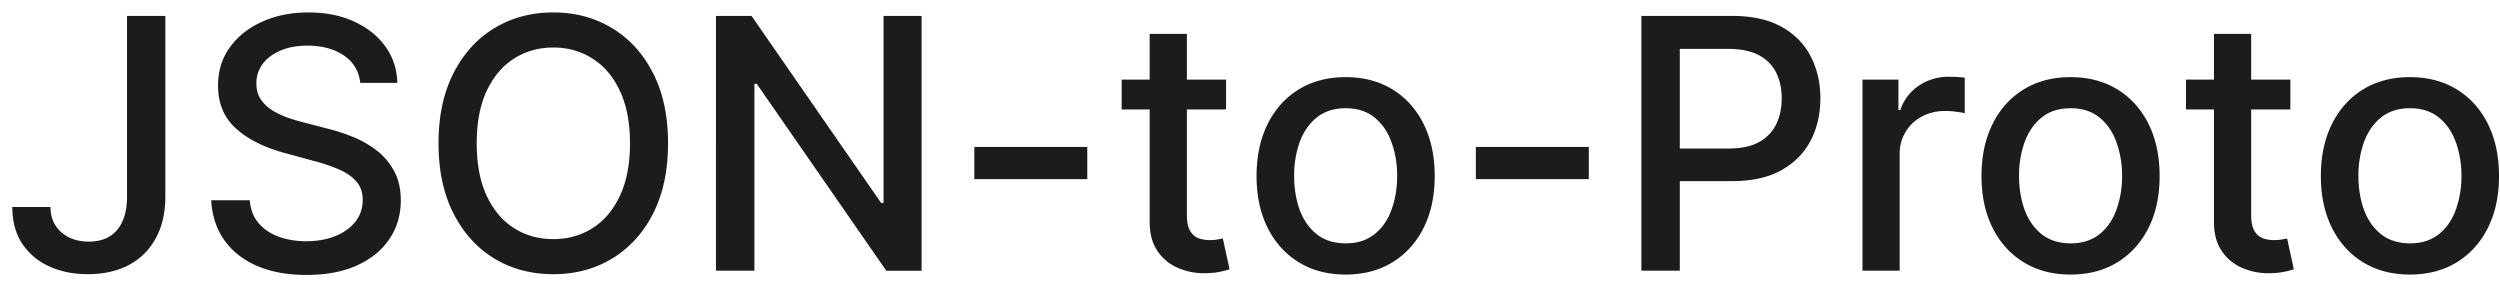 <svg xmlns="http://www.w3.org/2000/svg" width="157" height="18" fill="none"><path fill="#1D1B1E" d="M7.977 1h2.406v11.344c0 1.026-.203 1.903-.61 2.633a4.066 4.066 0 01-1.695 1.671c-.729.38-1.583.57-2.562.57-.901 0-1.711-.163-2.43-.491a3.997 3.997 0 01-1.695-1.43C.979 14.667.773 13.9.773 13h2.399c0 .443.101.825.305 1.148.208.323.492.576.851.758.365.177.781.266 1.25.266.51 0 .943-.107 1.297-.32.36-.22.633-.54.82-.961.188-.422.282-.938.282-1.547V1zm14.646 4.203c-.083-.74-.427-1.312-1.031-1.719-.604-.411-1.365-.617-2.281-.617-.657 0-1.224.104-1.704.313-.479.203-.851.484-1.117.843-.26.355-.39.758-.39 1.211 0 .38.088.709.265.985.183.276.42.508.711.695.297.182.615.336.953.461.339.12.664.219.977.297l1.562.406c.51.125 1.034.294 1.57.508a6.297 6.297 0 011.493.844c.458.349.828.78 1.11 1.297.286.515.429 1.132.429 1.851 0 .906-.235 1.711-.703 2.414-.464.703-1.138 1.258-2.024 1.664-.88.407-1.945.61-3.195.61-1.198 0-2.234-.19-3.11-.57-.874-.38-1.56-.92-2.054-1.618-.495-.703-.768-1.536-.82-2.5h2.421c.047.578.235 1.06.563 1.445.333.38.758.665 1.273.852a5.16 5.16 0 001.711.273c.683 0 1.29-.106 1.82-.32.537-.219.96-.52 1.266-.906.308-.39.461-.847.461-1.367 0-.474-.135-.862-.406-1.164-.266-.303-.628-.553-1.086-.75a10.607 10.607 0 00-1.539-.524l-1.89-.515c-1.282-.35-2.298-.862-3.048-1.54-.744-.677-1.117-1.572-1.117-2.687 0-.922.25-1.727.75-2.414.5-.688 1.177-1.221 2.032-1.602.854-.385 1.817-.578 2.89-.578 1.084 0 2.04.19 2.867.57.834.38 1.49.904 1.97 1.57.478.662.728 1.423.75 2.282h-2.329zM41.953 9c0 1.708-.312 3.177-.937 4.406-.625 1.224-1.482 2.167-2.57 2.828-1.084.657-2.316.985-3.696.985-1.385 0-2.622-.328-3.71-.985-1.084-.661-1.938-1.606-2.563-2.836-.625-1.229-.938-2.695-.938-4.398 0-1.708.313-3.174.938-4.398.625-1.23 1.479-2.172 2.562-2.829 1.089-.661 2.326-.992 3.711-.992 1.38 0 2.612.331 3.695.992 1.089.657 1.946 1.6 2.57 2.829.626 1.224.938 2.69.938 4.398zm-2.39 0c0-1.302-.211-2.398-.633-3.29-.417-.895-.99-1.572-1.72-2.03-.723-.464-1.543-.696-2.46-.696-.922 0-1.745.232-2.469.696-.724.458-1.297 1.135-1.718 2.03-.417.892-.625 1.988-.625 3.29s.208 2.401.625 3.297c.421.89.994 1.568 1.718 2.031.724.459 1.547.688 2.469.688.917 0 1.737-.23 2.46-.688.73-.463 1.303-1.14 1.72-2.031.422-.896.633-1.995.633-3.297zm18.314-8v16h-2.219L47.525 5.266h-.148V17h-2.414V1h2.234l8.14 11.75h.15V1h2.39zm10.404 8.227v2.023h-7.094V9.227h7.094zM76.996 5v1.875h-6.555V5h6.555zM72.2 2.125h2.336v11.352c0 .453.068.794.203 1.023.136.224.31.378.524.46.219.08.455.118.71.118.188 0 .352-.013.493-.039l.328-.062.422 1.93a3.926 3.926 0 01-.578.155c-.25.058-.563.089-.938.094a4.11 4.11 0 01-1.718-.328 2.947 2.947 0 01-1.29-1.062c-.328-.48-.492-1.081-.492-1.805V2.125zm12.306 15.117c-1.125 0-2.107-.258-2.945-.773-.839-.516-1.49-1.237-1.954-2.164-.463-.927-.695-2.01-.695-3.25 0-1.245.232-2.334.695-3.266.464-.932 1.115-1.656 1.954-2.172.838-.515 1.82-.773 2.945-.773 1.125 0 2.107.258 2.945.773.839.516 1.49 1.24 1.953 2.172.464.932.696 2.02.696 3.266 0 1.24-.232 2.323-.696 3.25-.463.927-1.114 1.648-1.953 2.164-.838.515-1.82.773-2.945.773zm.008-1.96c.729 0 1.333-.194 1.812-.579.48-.385.834-.898 1.063-1.539.234-.64.351-1.346.351-2.117a6.1 6.1 0 00-.351-2.11c-.23-.645-.584-1.164-1.063-1.554-.479-.39-1.083-.586-1.812-.586-.735 0-1.344.195-1.828.586-.48.39-.836.909-1.07 1.554a6.224 6.224 0 00-.344 2.11c0 .77.114 1.476.343 2.117.235.64.591 1.154 1.07 1.54.485.384 1.094.577 1.829.577zm15.263-6.055v2.023h-7.093V9.227h7.093zM103.078 17V1h5.703c1.245 0 2.276.227 3.094.68.818.453 1.43 1.073 1.836 1.86.406.78.609 1.66.609 2.64 0 .984-.205 1.87-.617 2.656-.406.781-1.021 1.401-1.844 1.86-.817.452-1.846.679-3.086.679h-3.921V9.328h3.703c.786 0 1.424-.135 1.914-.406a2.553 2.553 0 001.078-1.125c.229-.474.344-1.013.344-1.617 0-.604-.115-1.14-.344-1.61a2.464 2.464 0 00-1.086-1.101c-.49-.266-1.135-.399-1.938-.399h-3.031V17h-2.414zm13.885 0V5h2.258v1.906h.125a2.897 2.897 0 011.156-1.523 3.307 3.307 0 011.891-.563 9.988 9.988 0 01.992.055v2.234a4.218 4.218 0 00-.5-.086 4.774 4.774 0 00-.719-.054c-.552 0-1.044.117-1.477.351a2.61 2.61 0 00-1.39 2.352V17h-2.336zm13.068.242c-1.125 0-2.107-.258-2.945-.773-.839-.516-1.49-1.237-1.953-2.164-.464-.927-.695-2.01-.695-3.25 0-1.245.231-2.334.695-3.266.463-.932 1.114-1.656 1.953-2.172.838-.515 1.82-.773 2.945-.773 1.125 0 2.107.258 2.946.773.838.516 1.489 1.24 1.953 2.172.463.932.695 2.02.695 3.266 0 1.24-.232 2.323-.695 3.25-.464.927-1.115 1.648-1.953 2.164-.839.515-1.821.773-2.946.773zm.008-1.96c.729 0 1.333-.194 1.813-.579.479-.385.833-.898 1.062-1.539a6.13 6.13 0 00.352-2.117 6.11 6.11 0 00-.352-2.11c-.229-.645-.583-1.164-1.062-1.554-.48-.39-1.084-.586-1.813-.586-.734 0-1.344.195-1.828.586-.479.39-.836.909-1.07 1.554a6.202 6.202 0 00-.344 2.11c0 .77.114 1.476.344 2.117.234.64.591 1.154 1.07 1.54.484.384 1.094.577 1.828.577zM143.834 5v1.875h-6.555V5h6.555zm-4.797-2.875h2.336v11.352c0 .453.068.794.203 1.023.136.224.31.378.524.46.218.08.455.118.711.118.187 0 .351-.013.492-.039l.328-.062.422 1.93a3.945 3.945 0 01-.578.155 4.58 4.58 0 01-.938.094 4.116 4.116 0 01-1.719-.328 2.948 2.948 0 01-1.289-1.062c-.328-.48-.492-1.081-.492-1.805V2.125zm12.307 15.117c-1.125 0-2.107-.258-2.946-.773-.838-.516-1.489-1.237-1.953-2.164-.463-.927-.695-2.01-.695-3.25 0-1.245.232-2.334.695-3.266.464-.932 1.115-1.656 1.953-2.172.839-.515 1.821-.773 2.946-.773 1.125 0 2.107.258 2.945.773.839.516 1.49 1.24 1.953 2.172.464.932.696 2.02.696 3.266 0 1.24-.232 2.323-.696 3.25-.463.927-1.114 1.648-1.953 2.164-.838.515-1.82.773-2.945.773zm.008-1.96c.729 0 1.333-.194 1.812-.579.479-.385.833-.898 1.063-1.539a6.13 6.13 0 00.351-2.117 6.11 6.11 0 00-.351-2.11c-.23-.645-.584-1.164-1.063-1.554-.479-.39-1.083-.586-1.812-.586-.735 0-1.344.195-1.829.586-.479.39-.835.909-1.07 1.554a6.227 6.227 0 00-.344 2.11c0 .77.115 1.476.344 2.117.235.64.591 1.154 1.07 1.54.485.384 1.094.577 1.829.577z"/></svg>